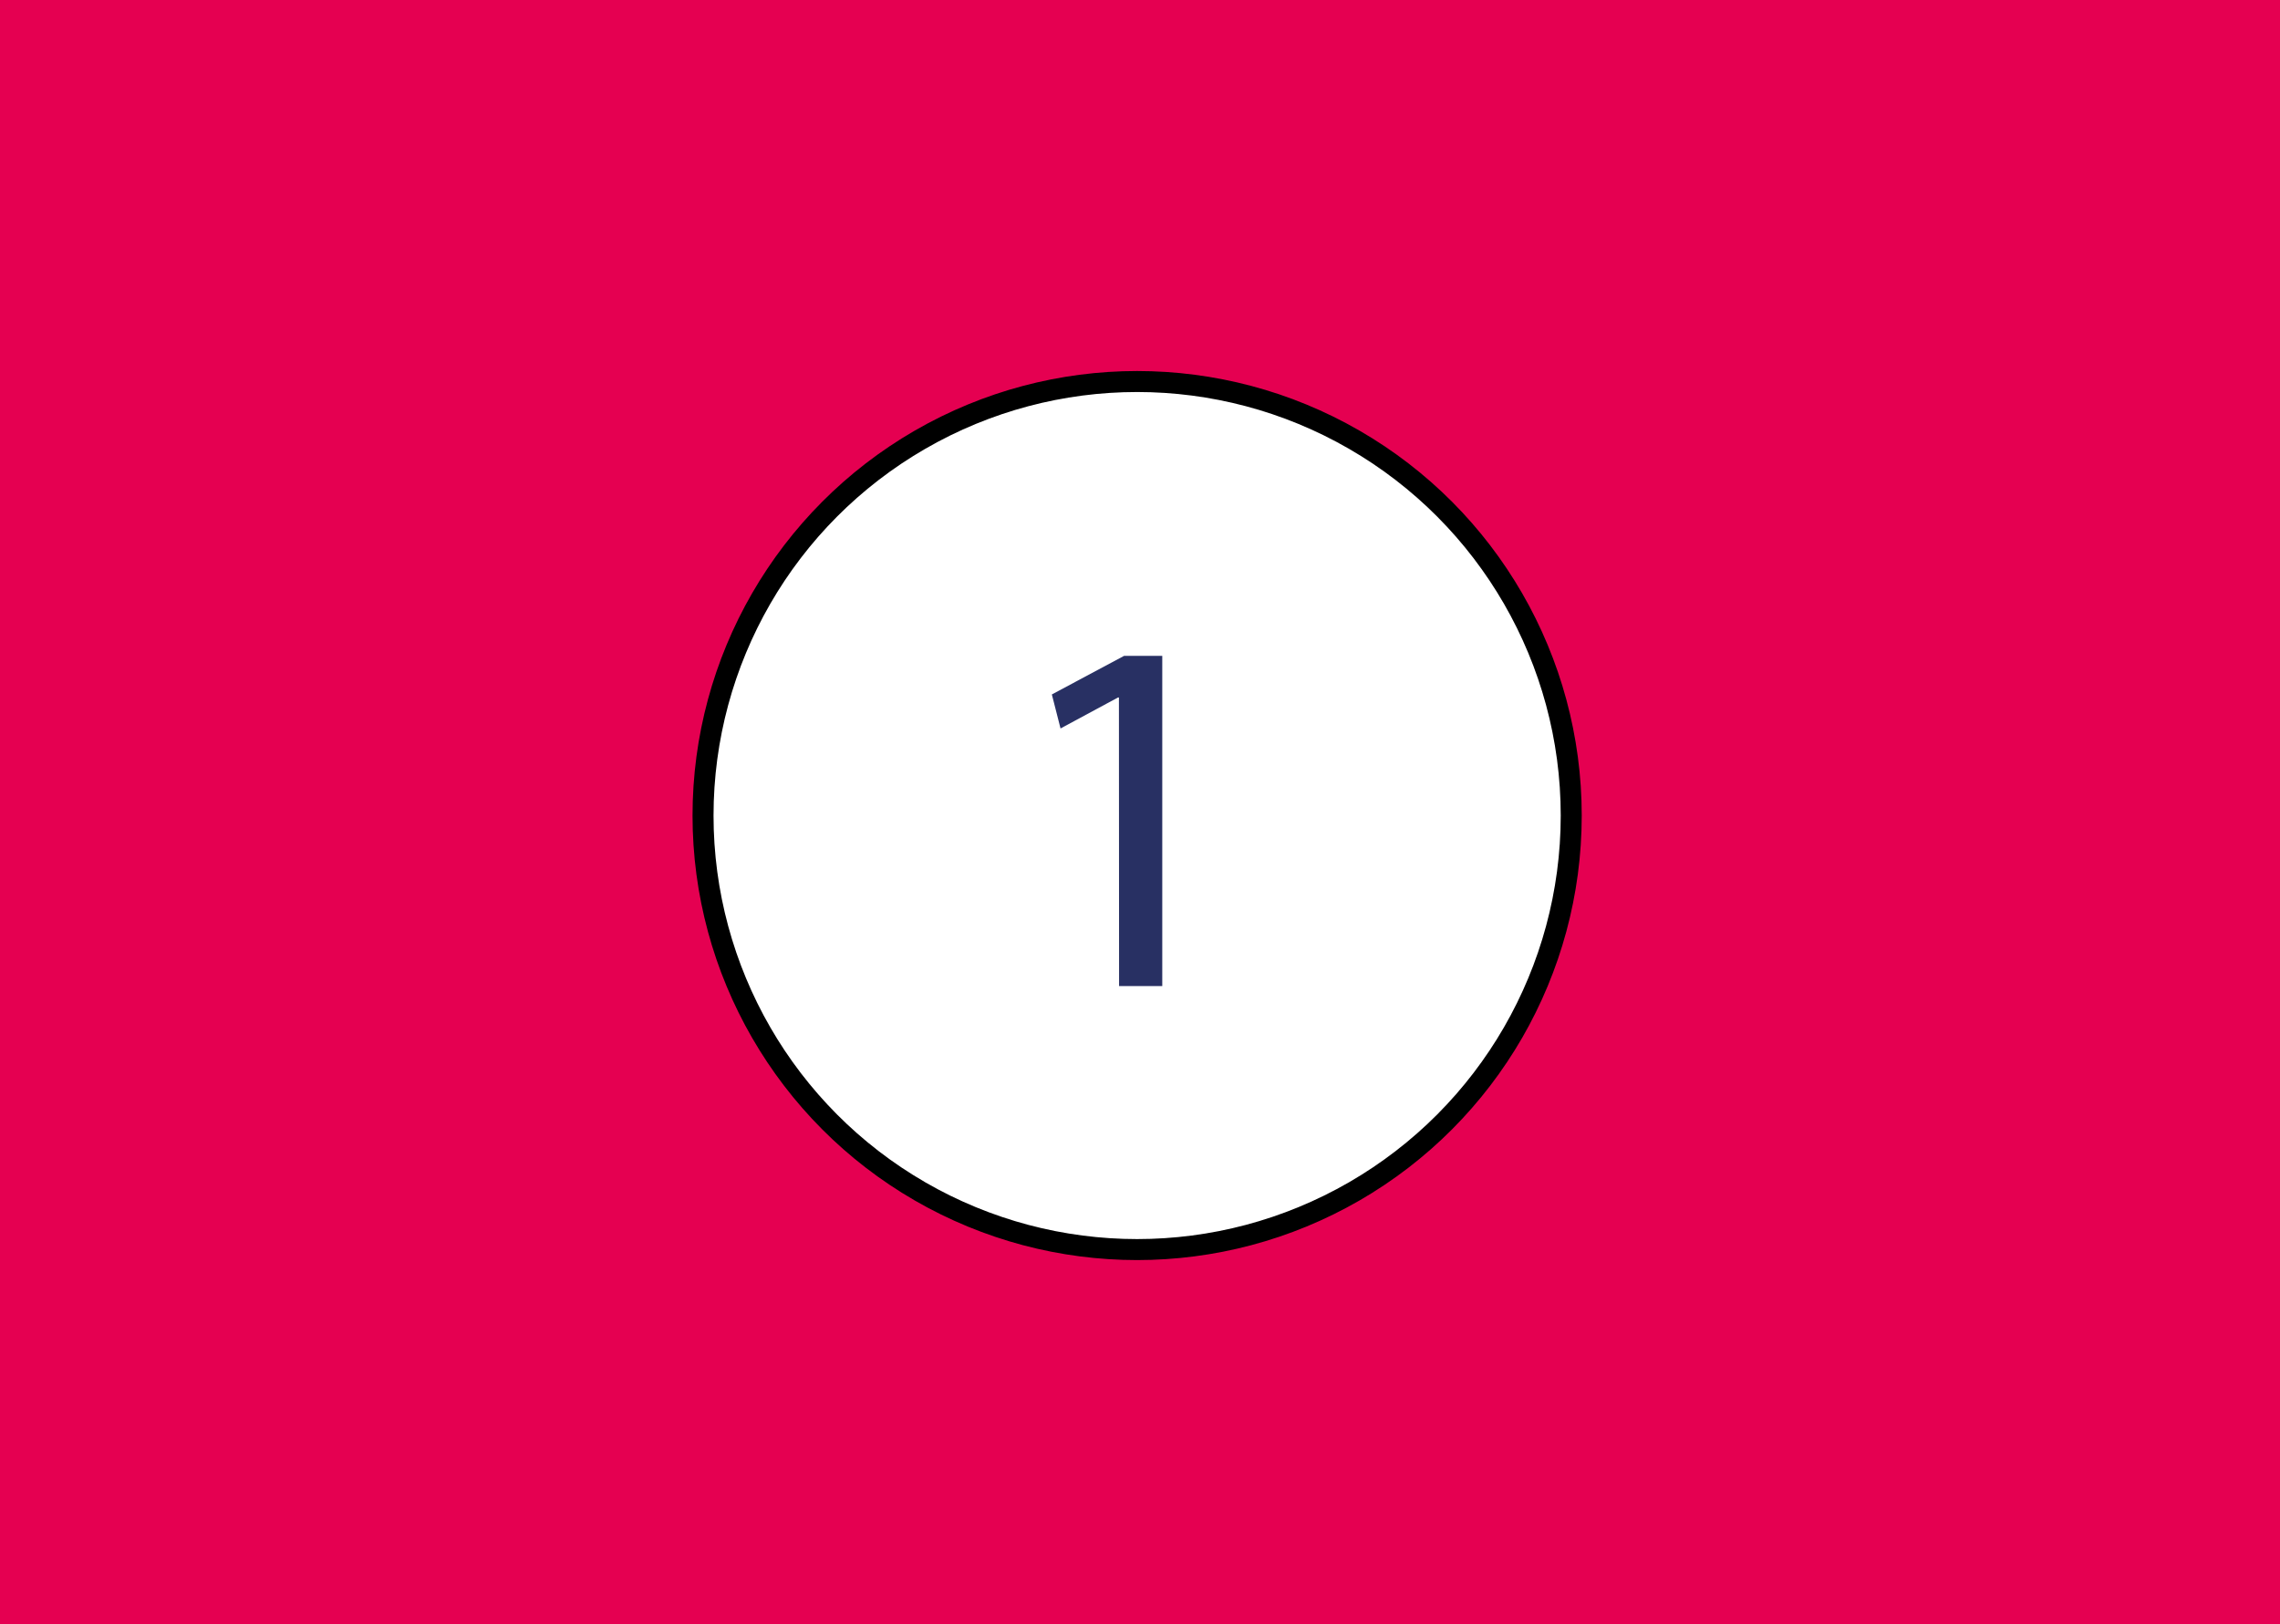 <svg xmlns="http://www.w3.org/2000/svg" viewBox="0 0 325.64 232"><defs><style>.cls-1{fill:#e50051;}.cls-2{fill:#fff;stroke:#000;stroke-miterlimit:10;stroke-width:3px;}.cls-3{fill:#283063;}</style></defs><g id="Layer_2" data-name="Layer 2"><g id="Layer_1-2" data-name="Layer 1"><rect class="cls-1" width="325.64" height="232"/><circle class="cls-2" cx="162.41" cy="116.5" r="62"/><path class="cls-3" d="M159.81,99.64h-.14l-8.2,4.42-1.24-4.86,10.31-5.51H166v47.17h-6.17Z"/></g></g></svg>